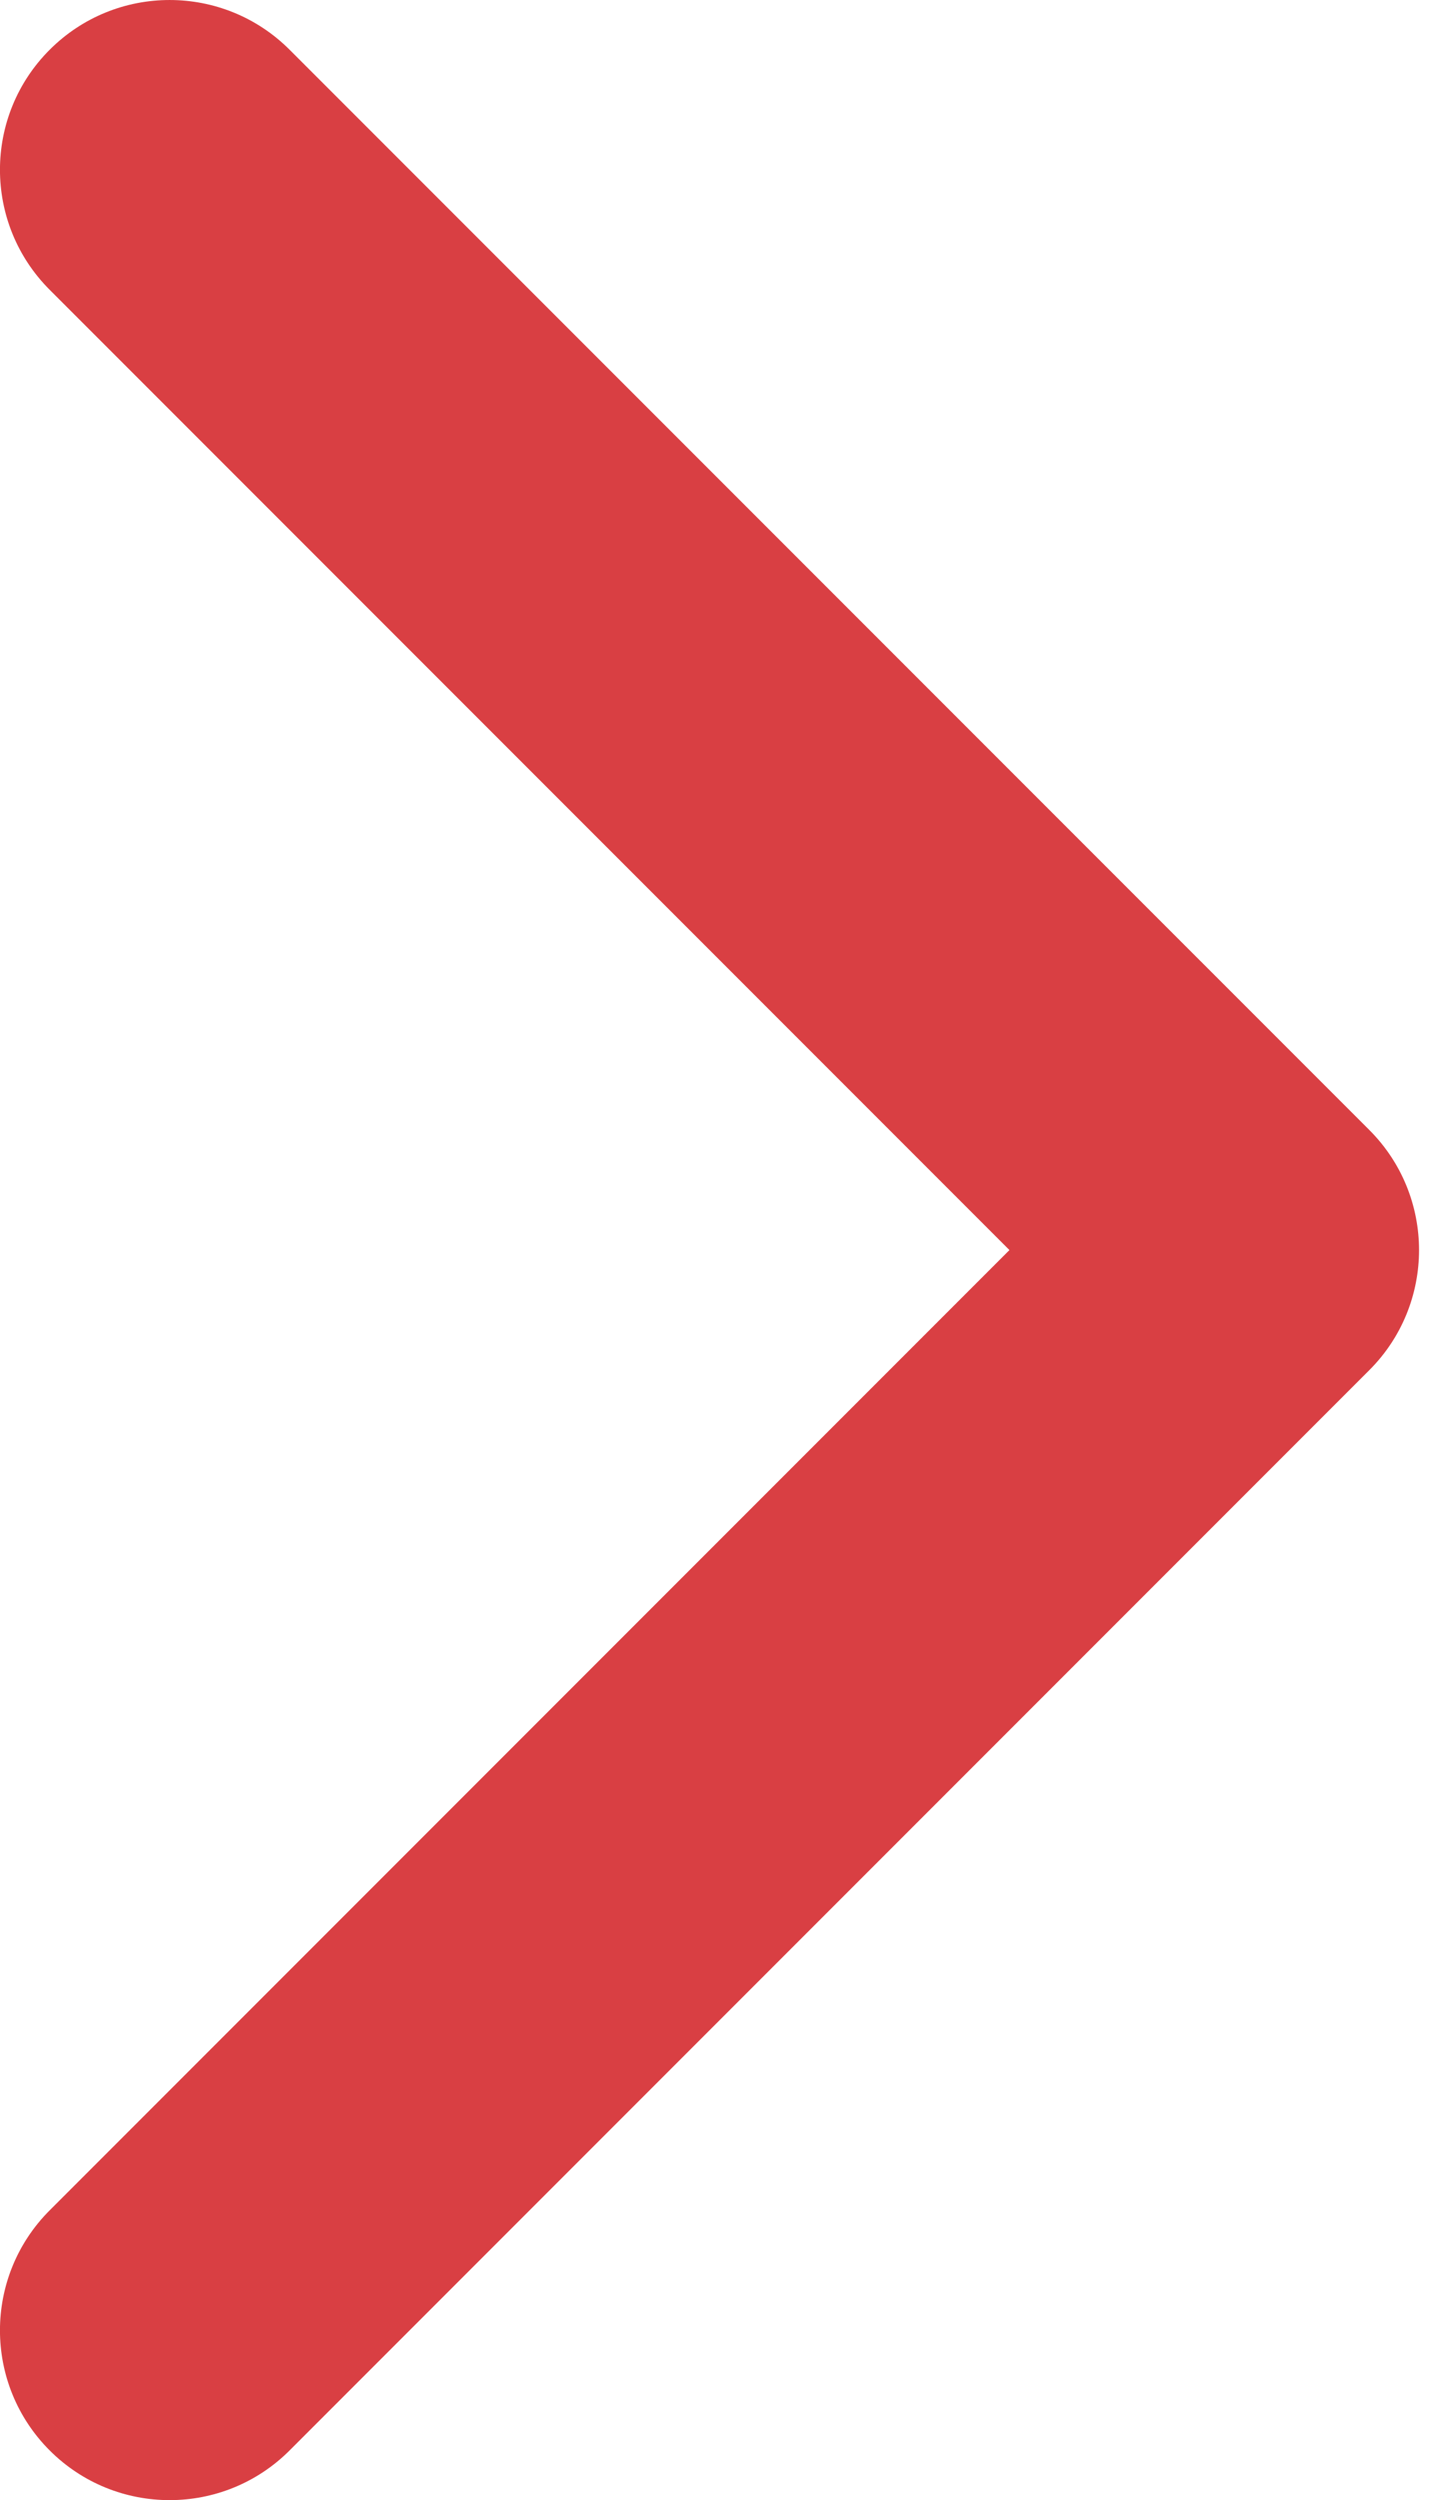 <?xml version="1.0" encoding="UTF-8"?> <svg xmlns="http://www.w3.org/2000/svg" width="34" height="59" viewBox="0 0 34 59" fill="none"> <path d="M32.332 32.333C33.896 30.768 33.896 28.232 32.332 26.667L6.838 1.174C5.273 -0.391 2.737 -0.391 1.173 1.174C-0.392 2.738 -0.392 5.274 1.173 6.839L23.834 29.5L1.173 52.161C-0.392 53.726 -0.392 56.262 1.173 57.827C2.737 59.391 5.273 59.391 6.838 57.827L32.332 32.333ZM25.493 33.506H29.499L29.499 25.494L25.493 25.494V33.506Z" fill="#D93F43"></path> </svg> 